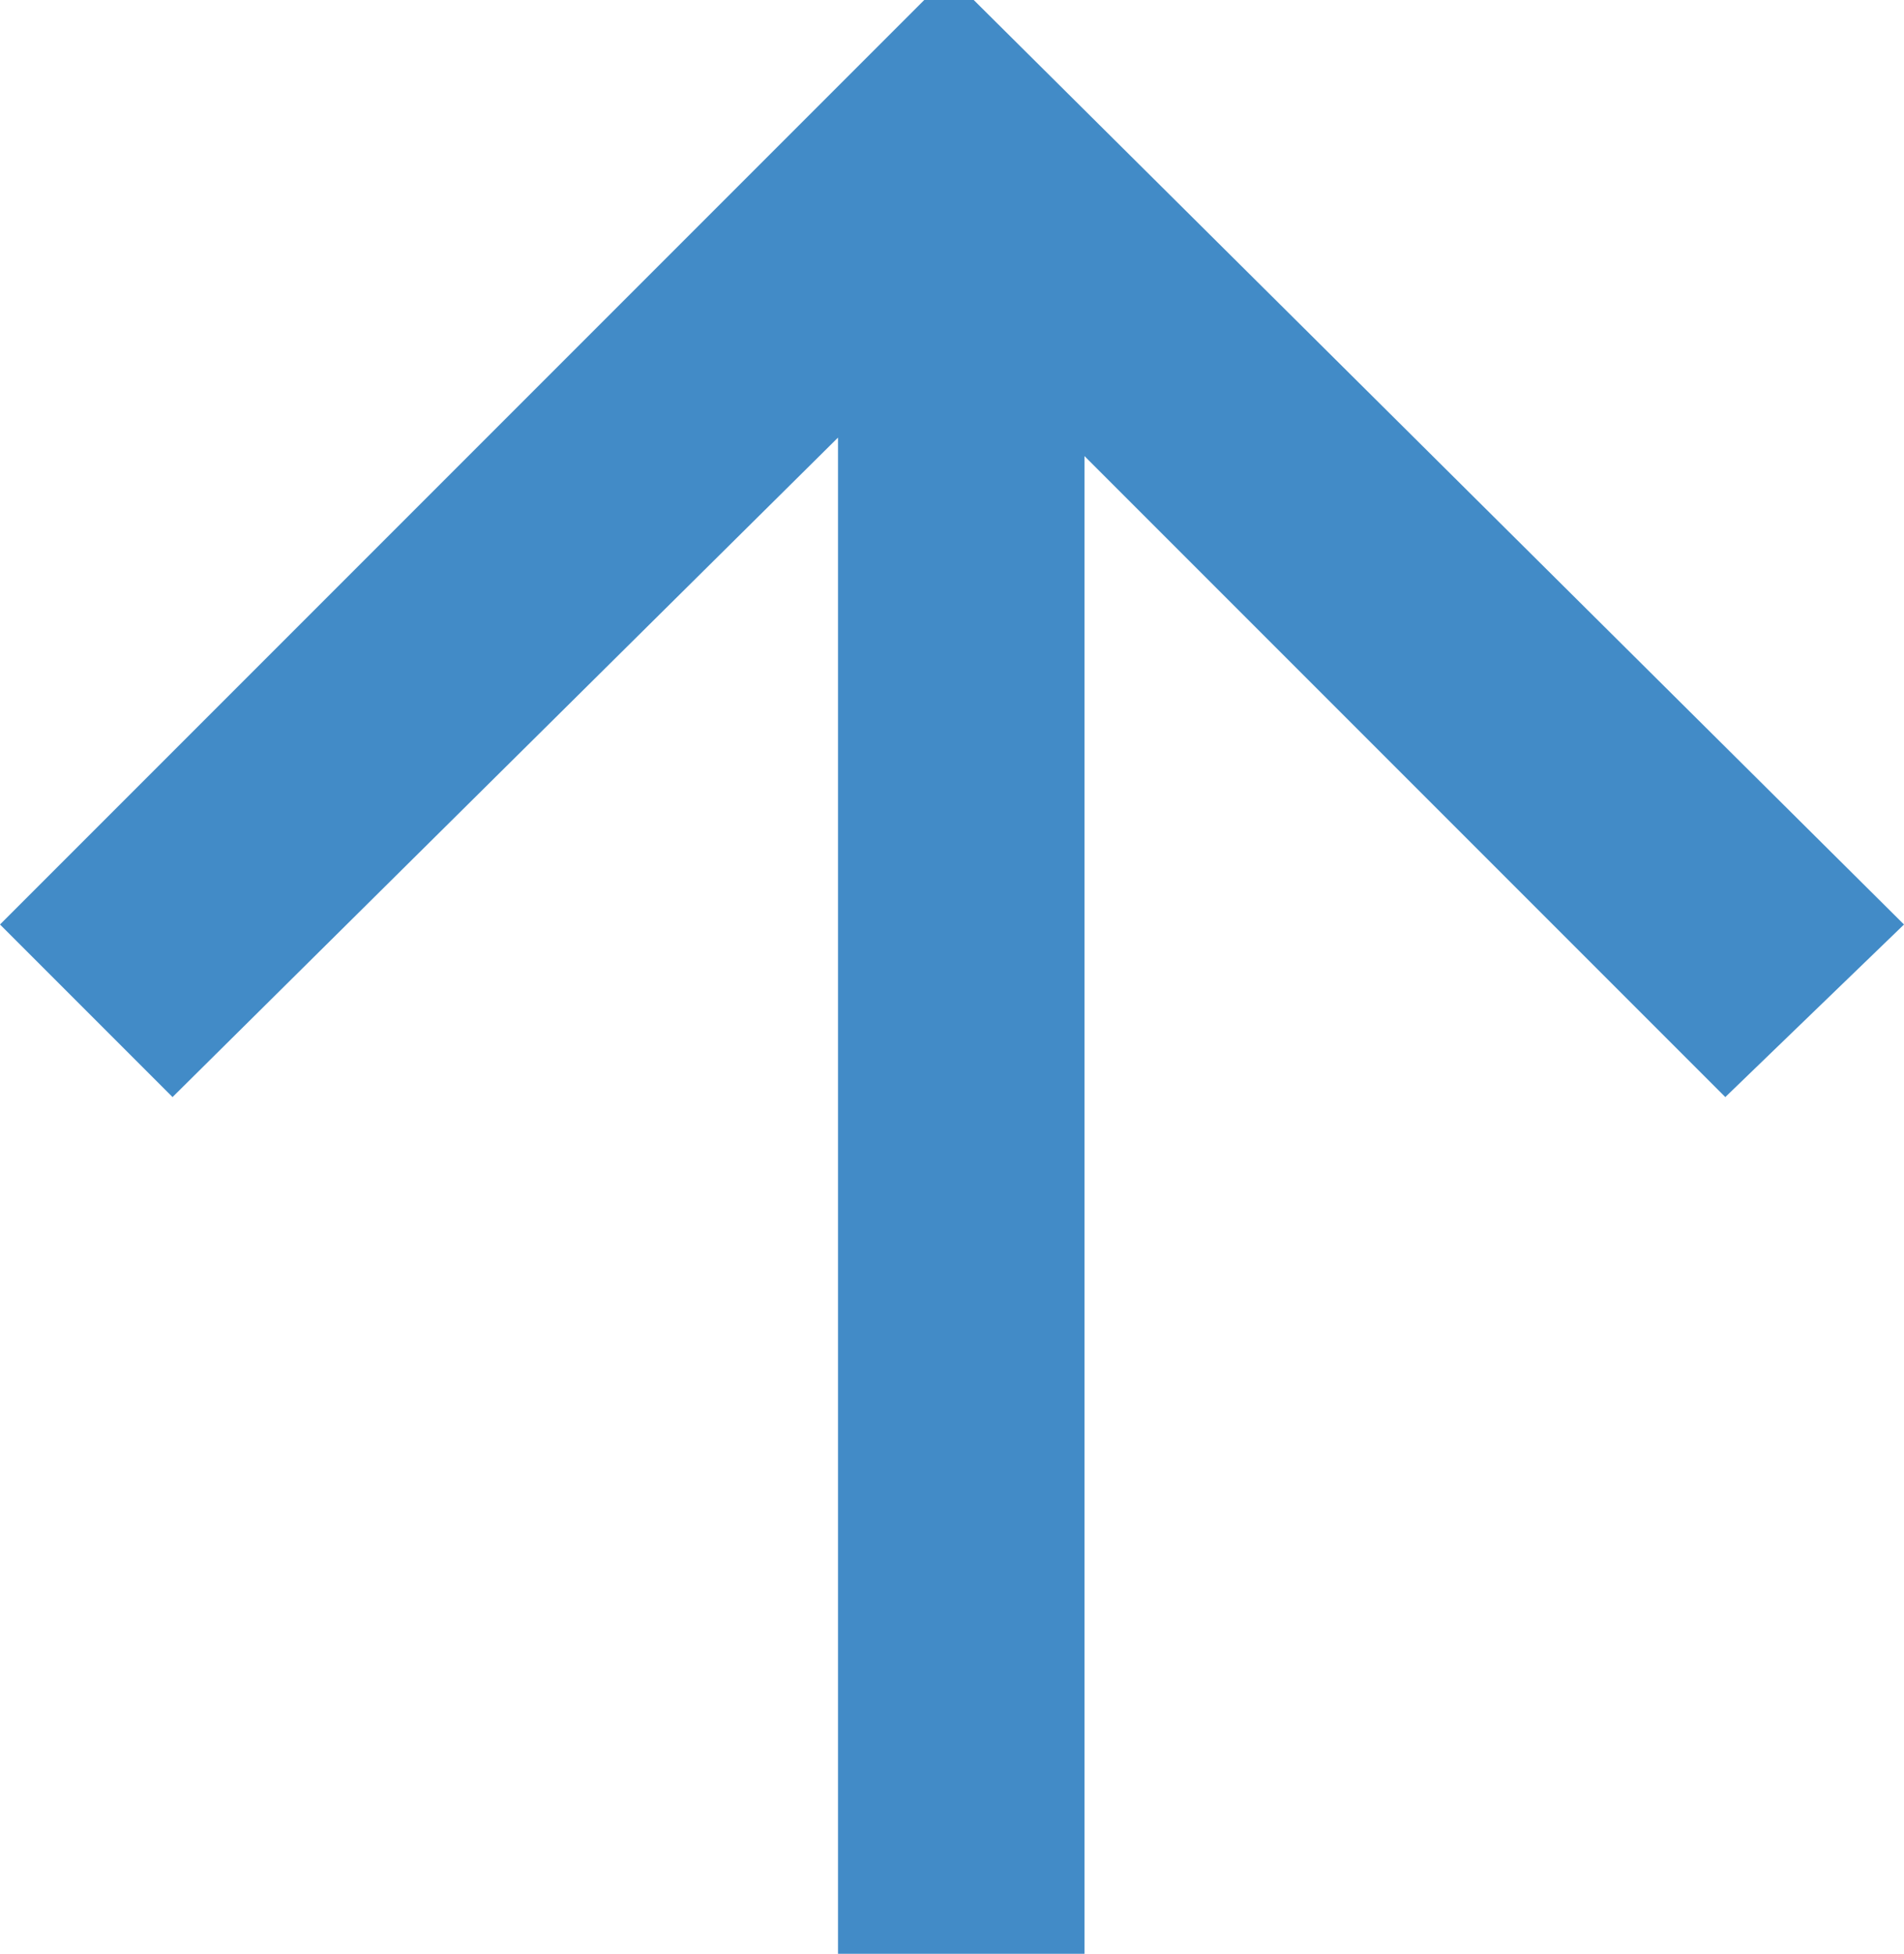 <?xml version="1.0" encoding="utf-8"?>
<!-- Generator: Adobe Illustrator 25.0.1, SVG Export Plug-In . SVG Version: 6.00 Build 0)  -->
<svg version="1.1" id="Ebene_1" xmlns="http://www.w3.org/2000/svg" xmlns:xlink="http://www.w3.org/1999/xlink" x="0px" y="0px"
	 viewBox="0 0 30.9 31.7" style="enable-background:new 0 0 30.9 31.7;" xml:space="preserve">
<style type="text/css">
	.st0{fill:#428BC7;}
</style>
<polygon class="st0" points="30.9,15 15.4,-0.4 15.4,-0.4 15.4,-0.4 0,15 2.8,17.8 13.6,7.1 13.6,31.7 17.6,31.7 17.6,7.4 28,17.8 
	"/>
</svg>

